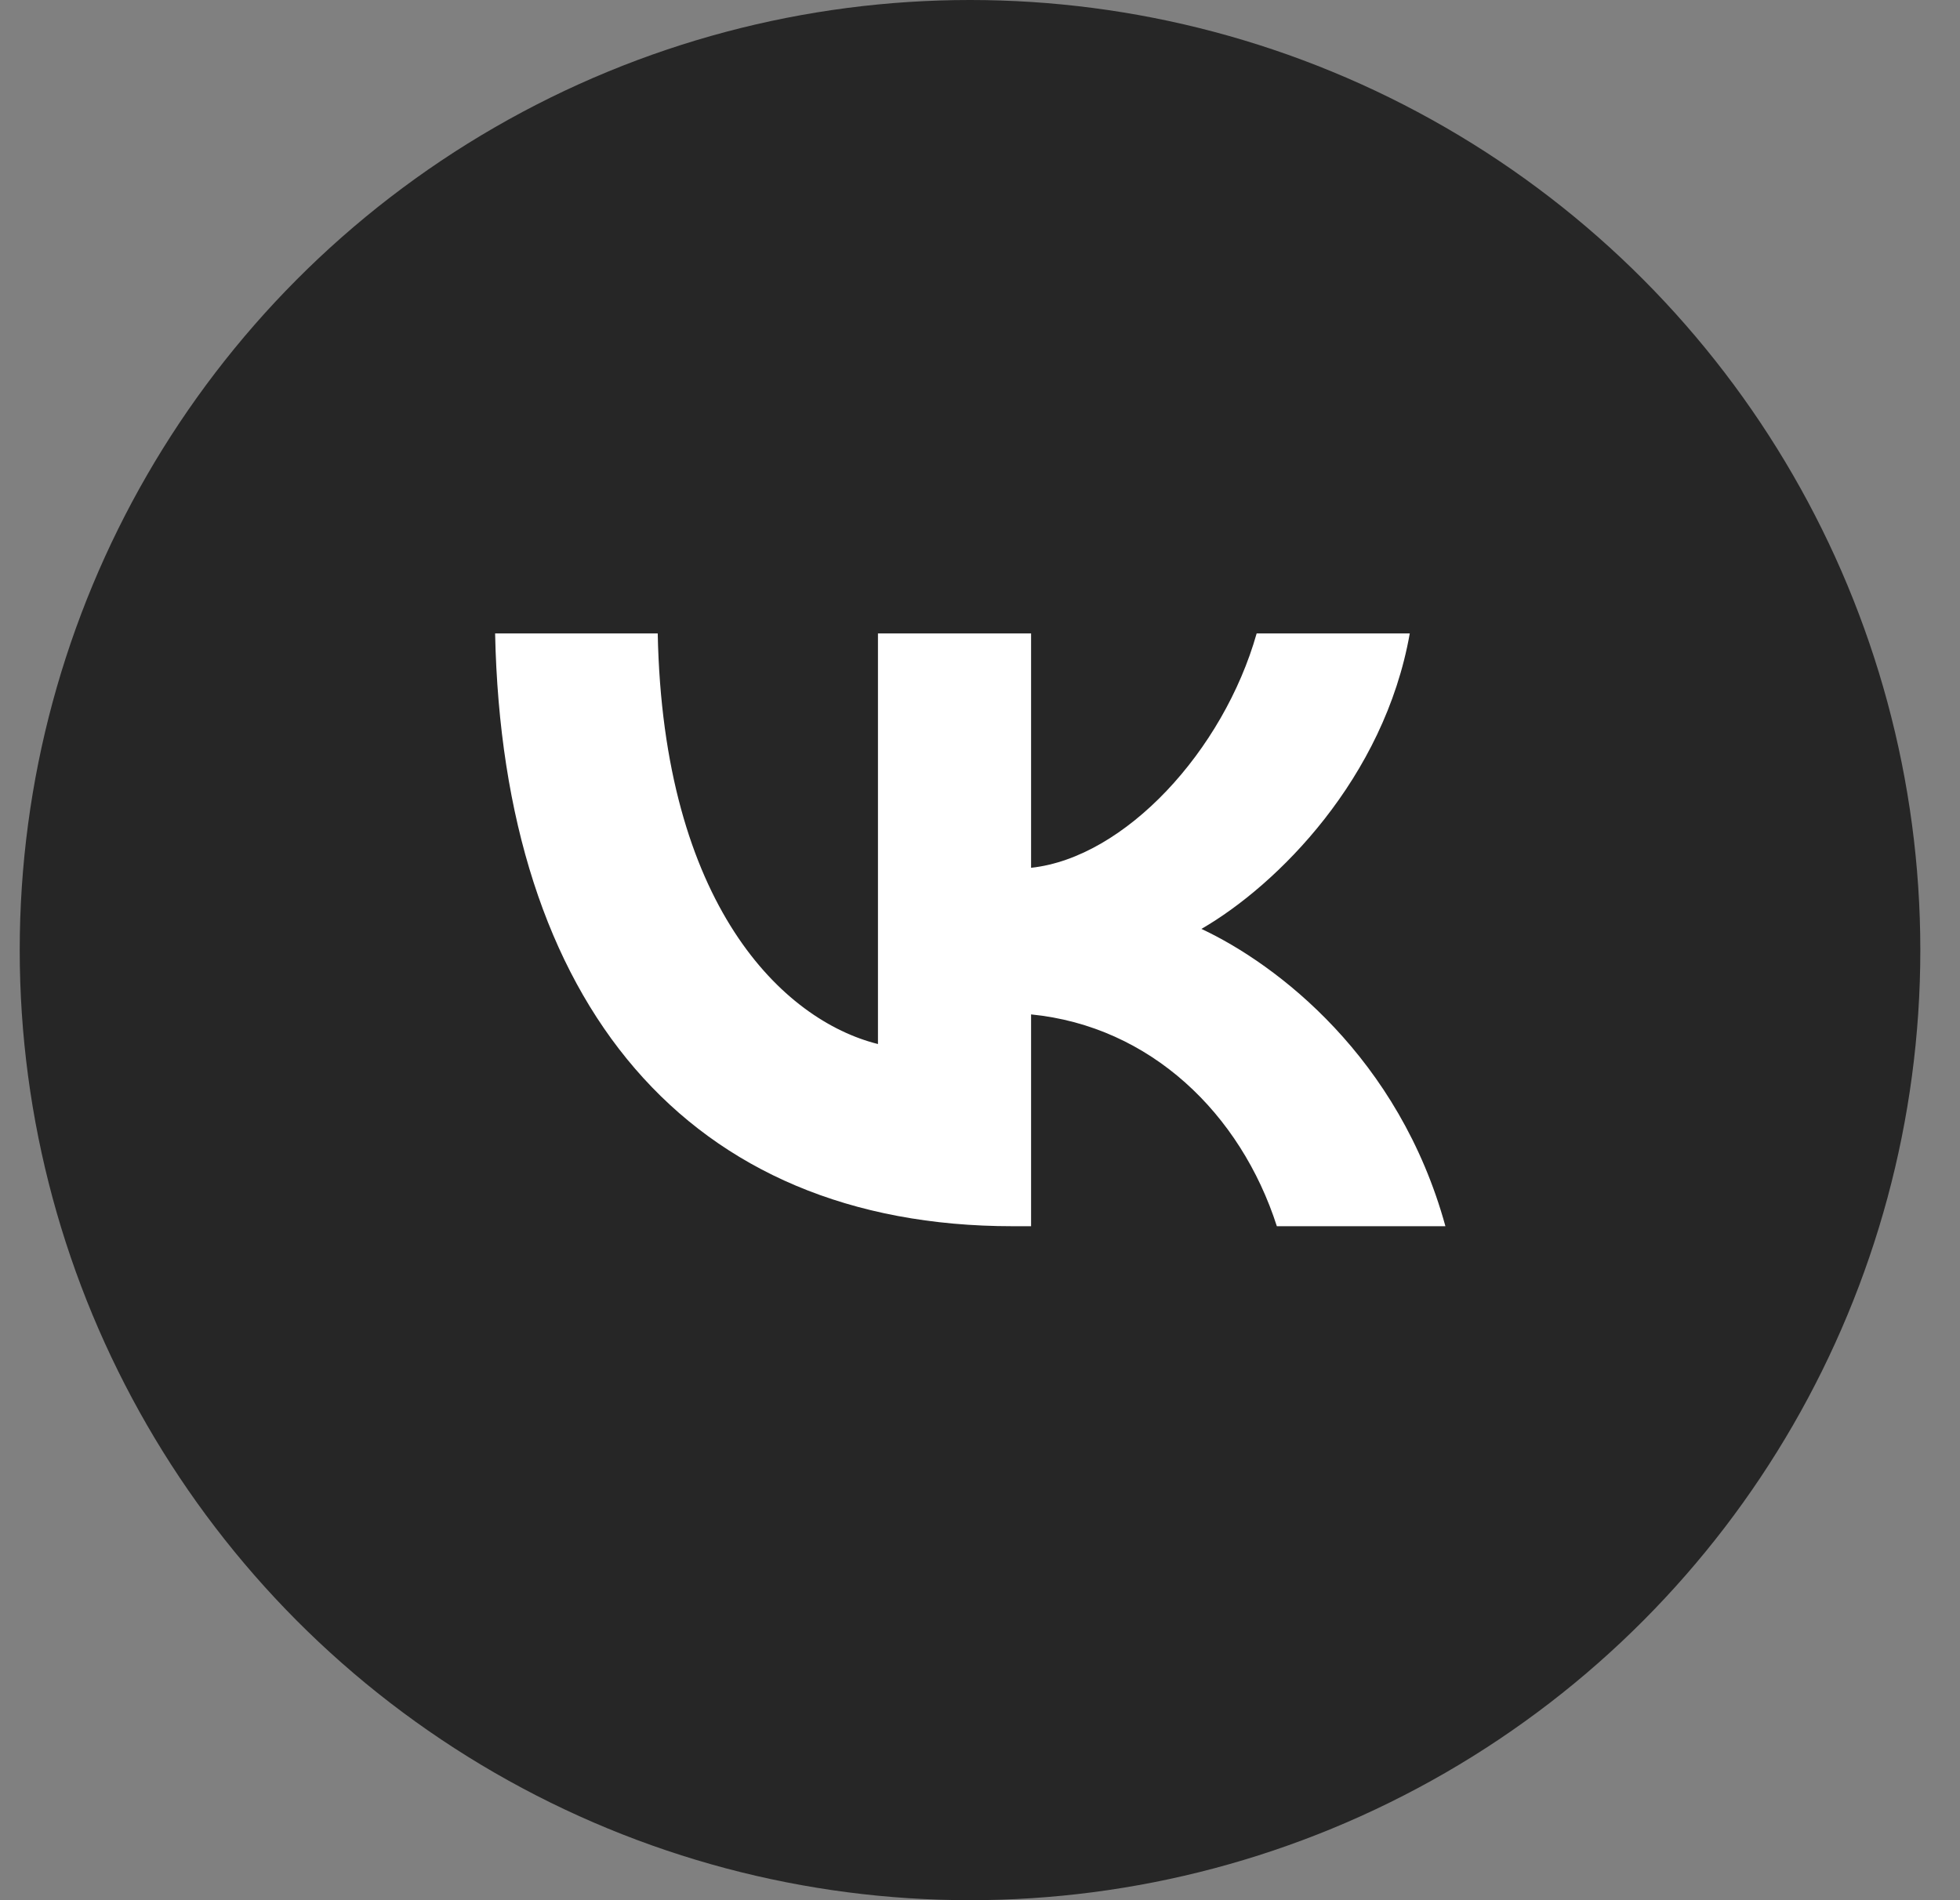 <svg width="33" height="32" viewBox="0 0 33 32" fill="none" xmlns="http://www.w3.org/2000/svg">
<rect x="0" y="0" width="33" height="32" fill="#808080" stroke="none"/>
<g id="Frame 2087326621">
<circle id="Ellipse 497" cx="16.332" cy="16" r="16" fill="#262626"/>
<g id="Group">
<path id="Vector" fill-rule="evenodd" clip-rule="evenodd" d="M8.336 10.667C8.466 16.903 11.584 20.65 17.05 20.65H17.36V17.083C19.369 17.282 20.888 18.752 21.498 20.65H24.336C23.556 17.812 21.508 16.243 20.228 15.643C21.508 14.904 23.306 13.105 23.736 10.667H21.158C20.598 12.645 18.939 14.444 17.36 14.614V10.667H14.782V17.582C13.183 17.183 11.164 15.244 11.074 10.667H8.336Z" fill="white"/>
</g>
</g>
</svg>
